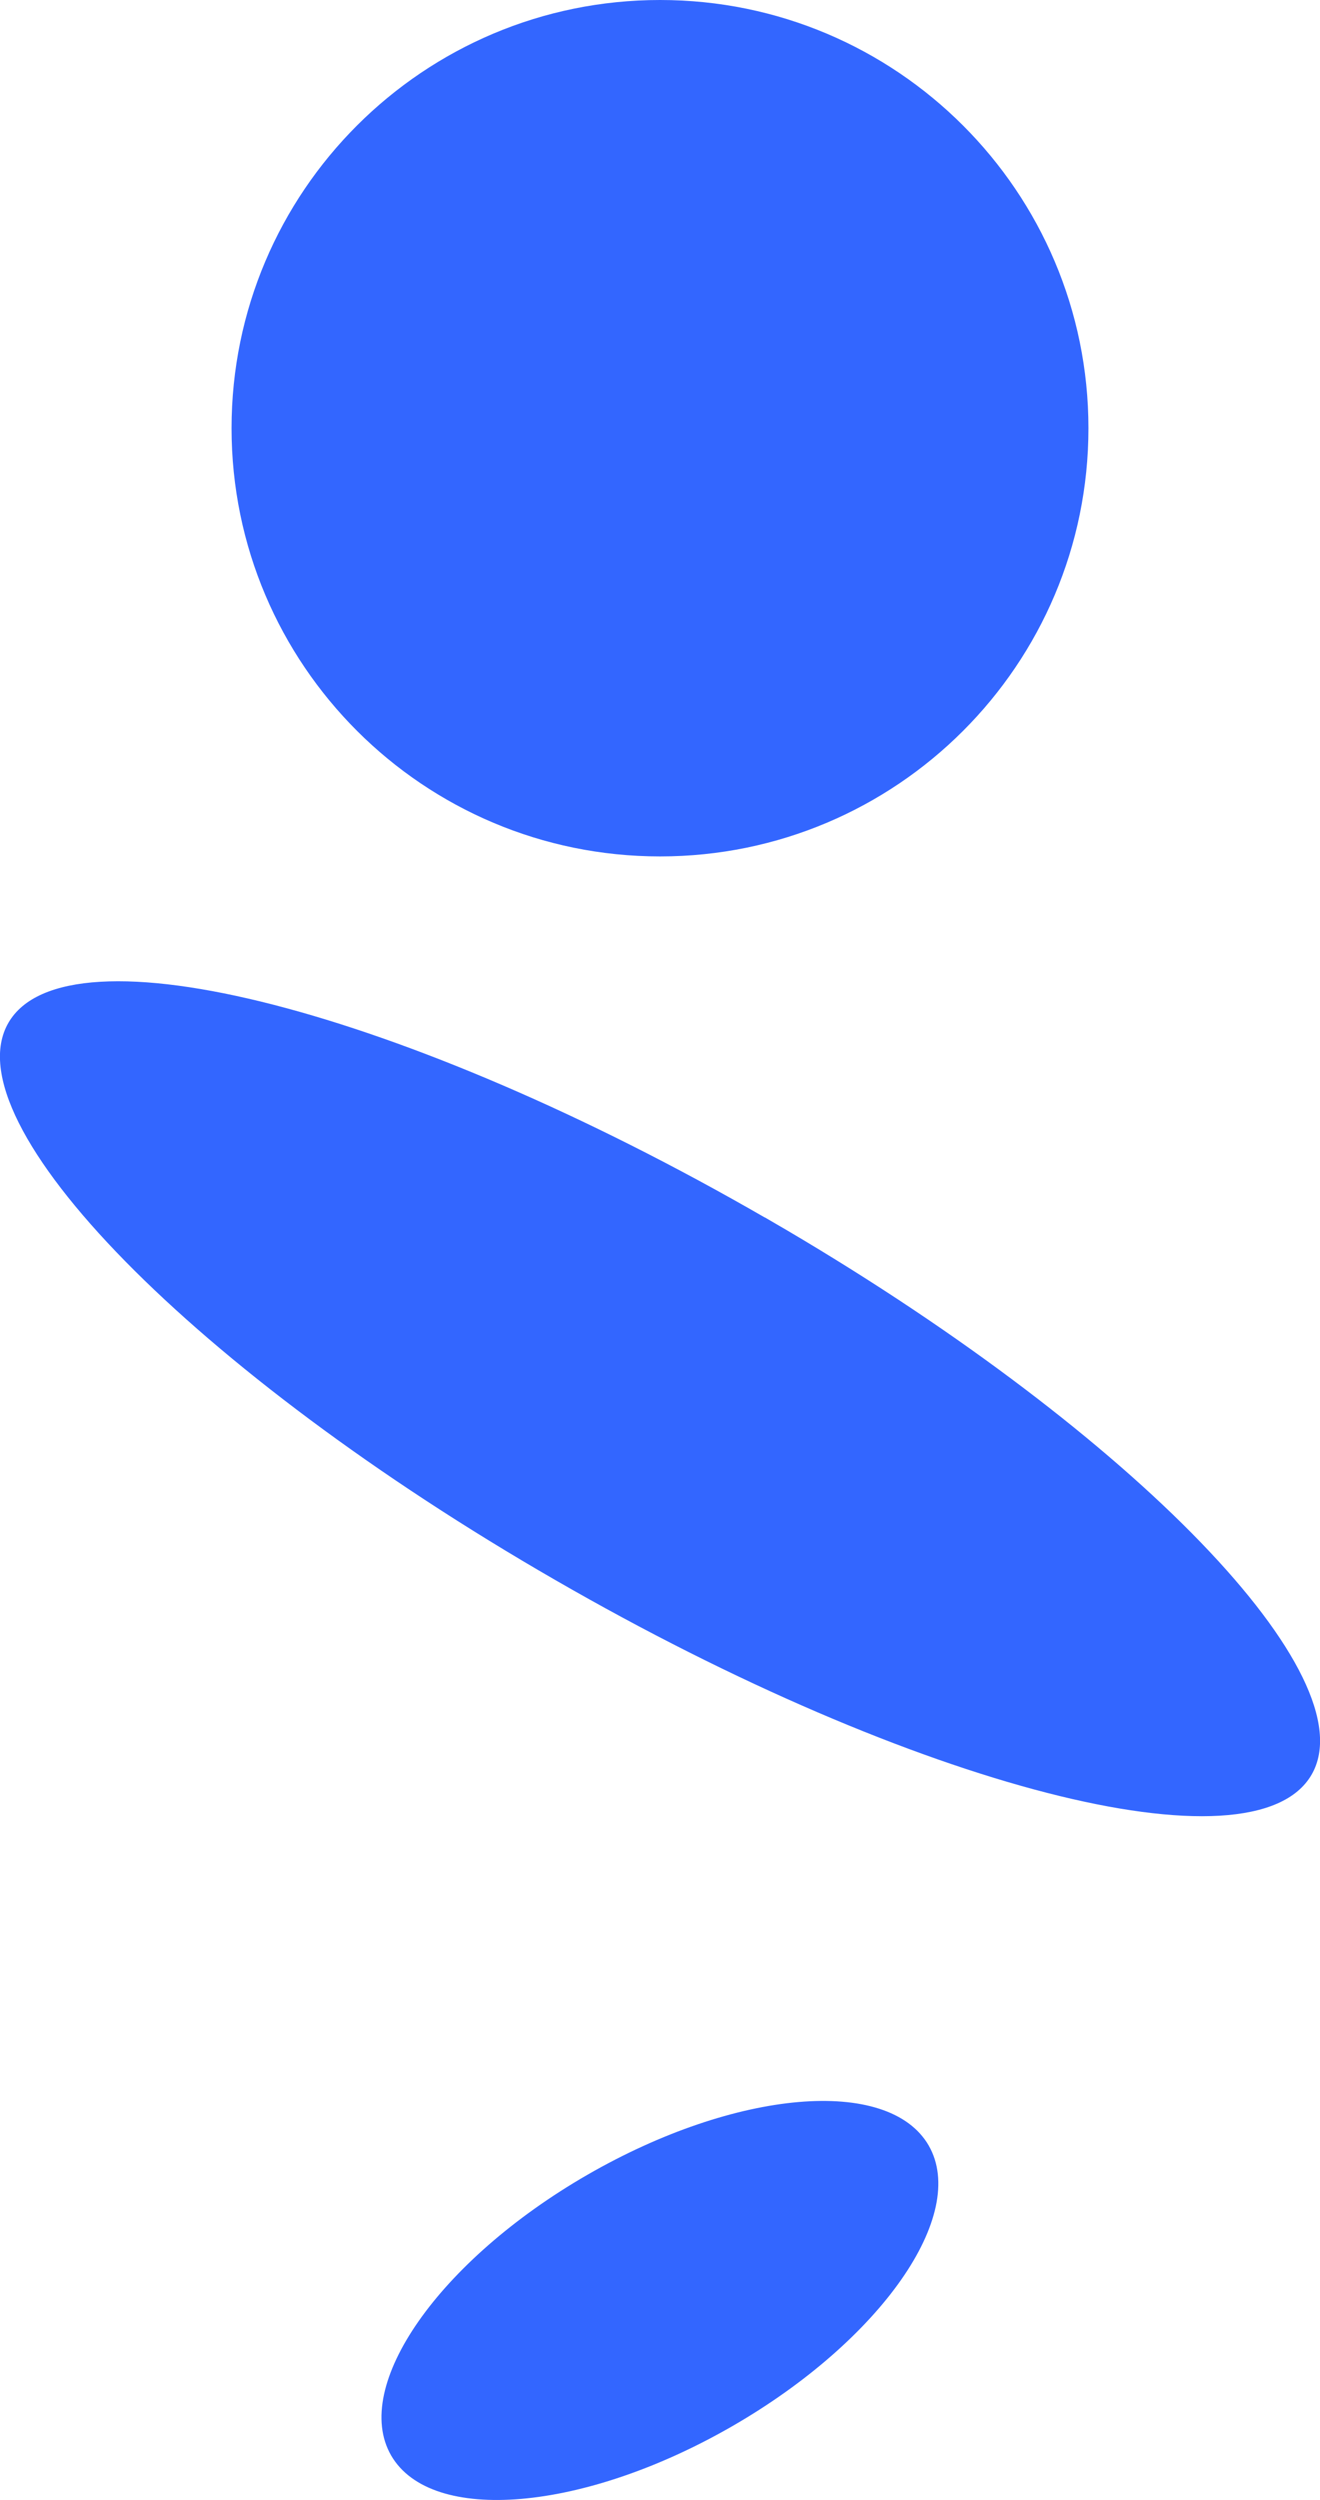 <?xml version="1.0" encoding="UTF-8"?> <svg xmlns="http://www.w3.org/2000/svg" id="Laag_1" data-name="Laag 1" viewBox="0 0 66.01 125"><defs><style> .cls-1 { fill: #36f; fill-rule: evenodd; } </style></defs><path id="Shape" class="cls-1" d="M46.44,107.27c2,3.47-2.39,9.75-9.81,14.03-7.42,4.28-15.06,4.94-17.07,1.47-2-3.47,2.39-9.75,9.81-14.03,7.42-4.28,15.06-4.94,17.07-1.47ZM38.25,60.87l1.15.67c17.36,10.24,29.02,22.29,26.19,27.19-2.89,5.01-19.83.65-37.82-9.73C9.77,68.63-2.47,56.15.42,51.14c2.89-5.01,19.83-.65,37.82,9.73ZM33.01,0c11.83,0,21.42,9.59,21.42,21.41s-9.59,21.41-21.42,21.41-21.43-9.59-21.43-21.41S21.17,0,33.01,0Z"></path></svg> 